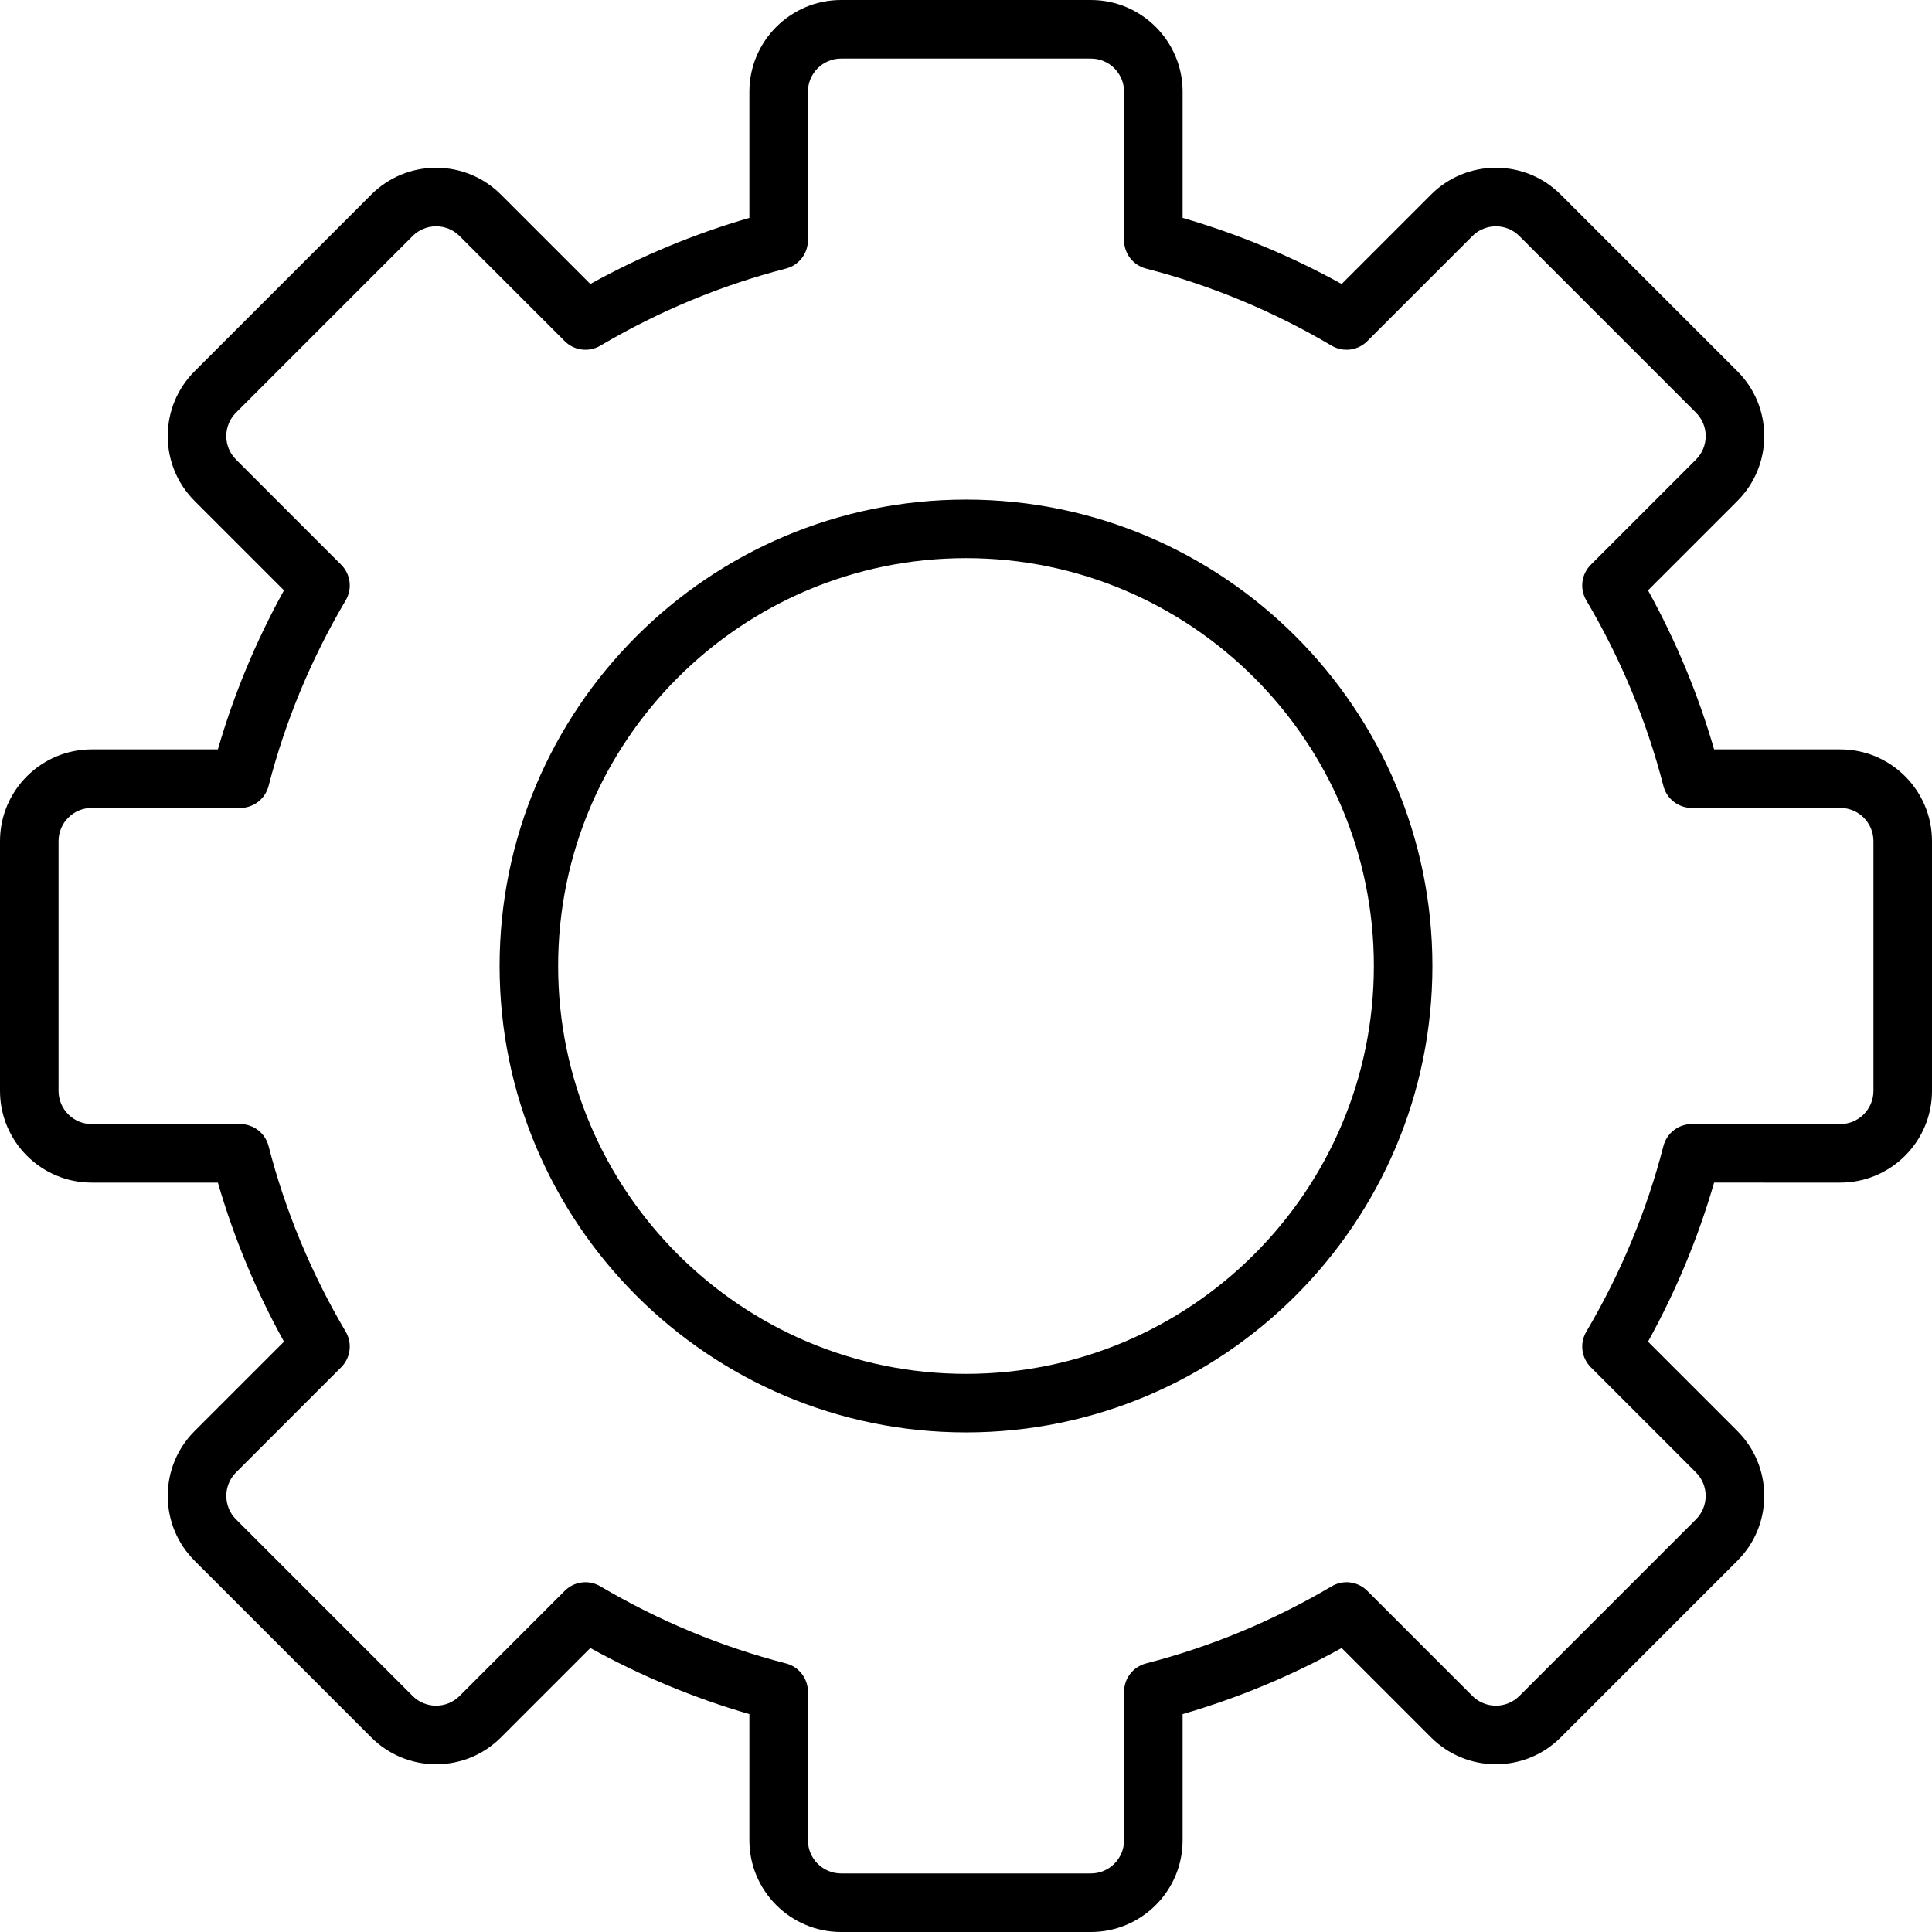 <?xml version="1.0" encoding="iso-8859-1"?>
<!-- Uploaded to: SVG Repo, www.svgrepo.com, Generator: SVG Repo Mixer Tools -->
<!DOCTYPE svg PUBLIC "-//W3C//DTD SVG 1.1//EN" "http://www.w3.org/Graphics/SVG/1.1/DTD/svg11.dtd">
<svg fill="#000000" height="800px" width="800px" version="1.1" id="Capa_1" xmlns="http://www.w3.org/2000/svg" xmlns:xlink="http://www.w3.org/1999/xlink" 
	 viewBox="0 0 495 495" xml:space="preserve">
<g>
	<path d="M247.5,128C181.607,128,128,181.607,128,247.5S181.607,367,247.5,367S367,313.393,367,247.5S313.393,128,247.5,128z
		 M247.5,352C189.878,352,143,305.122,143,247.5S189.878,143,247.5,143S352,189.878,352,247.5S305.122,352,247.5,352z"/>
	<path d="M471.5,192h-32.325c-4.083-14.103-9.762-27.767-16.936-40.75l22.897-22.897c4.438-4.438,6.883-10.34,6.883-16.617
		s-2.445-12.179-6.883-16.617l-45.255-45.255c-4.438-4.438-10.34-6.883-16.617-6.883c-6.277,0-12.178,2.445-16.617,6.883
		L343.75,72.761c-12.983-7.174-26.647-12.852-40.75-16.936V23.5C303,10.542,292.458,0,279.5,0h-64C202.542,0,192,10.542,192,23.5
		v32.325c-14.103,4.083-27.767,9.762-40.75,16.936l-22.897-22.897c-4.438-4.438-10.34-6.883-16.617-6.883
		c-6.277,0-12.179,2.445-16.617,6.883L49.864,95.118c-4.438,4.438-6.883,10.34-6.883,16.617s2.445,12.179,6.883,16.617
		l22.897,22.897c-7.174,12.983-12.852,26.647-16.936,40.75H23.5C10.542,192,0,202.542,0,215.5v64C0,292.458,10.542,303,23.5,303
		h32.325c4.083,14.103,9.762,27.767,16.936,40.75l-22.897,22.897c-4.438,4.438-6.883,10.34-6.883,16.617
		c0,6.277,2.445,12.179,6.883,16.617l45.255,45.255c4.438,4.438,10.34,6.883,16.617,6.883c6.277,0,12.178-2.445,16.617-6.883
		l22.897-22.897c12.983,7.174,26.647,12.852,40.75,16.936V471.5c0,12.958,10.542,23.5,23.5,23.5h64c12.958,0,23.5-10.542,23.5-23.5
		v-32.325c14.103-4.083,27.767-9.762,40.75-16.936l22.897,22.897c4.438,4.438,10.34,6.883,16.617,6.883
		c6.277,0,12.179-2.445,16.617-6.883l45.255-45.255c4.438-4.438,6.883-10.34,6.883-16.617c0-6.277-2.445-12.178-6.883-16.617
		l-22.897-22.897c7.174-12.983,12.852-26.647,16.936-40.75H471.5c12.958,0,23.5-10.542,23.5-23.5v-64
		C495,202.542,484.458,192,471.5,192z M480,279.5c0,4.687-3.813,8.5-8.5,8.5h-38.049c-3.422,0-6.41,2.316-7.263,5.63
		c-4.272,16.596-10.92,32.597-19.759,47.558c-1.741,2.946-1.267,6.698,1.154,9.118l26.947,26.947c3.314,3.314,3.314,8.707,0,12.021
		l-45.255,45.255c-3.315,3.315-8.707,3.314-12.021,0l-26.947-26.947c-2.419-2.42-6.171-2.895-9.118-1.154
		c-14.961,8.839-30.962,15.487-47.558,19.759c-3.314,0.853-5.63,3.841-5.63,7.263V471.5c0,4.687-3.813,8.5-8.5,8.5h-64
		c-4.687,0-8.5-3.813-8.5-8.5v-38.049c0-3.422-2.316-6.41-5.63-7.263c-16.596-4.272-32.597-10.92-47.558-19.759
		c-1.187-0.701-2.504-1.043-3.813-1.043c-1.94,0-3.86,0.751-5.306,2.197l-26.947,26.947c-3.314,3.314-8.706,3.315-12.021,0
		L60.47,389.275c-3.314-3.314-3.314-8.707,0-12.021l26.947-26.947c2.42-2.42,2.895-6.172,1.154-9.118
		c-8.839-14.961-15.487-30.962-19.759-47.558c-0.853-3.314-3.841-5.63-7.263-5.63H23.5c-4.687,0-8.5-3.813-8.5-8.5v-64
		c0-4.687,3.813-8.5,8.5-8.5h38.049c3.422,0,6.41-2.316,7.263-5.63c4.272-16.596,10.92-32.597,19.759-47.558
		c1.741-2.946,1.267-6.698-1.154-9.118L60.47,117.746c-1.605-1.605-2.49-3.74-2.49-6.011s0.884-4.405,2.49-6.01l45.255-45.255
		c3.315-3.314,8.707-3.314,12.021,0l26.947,26.947c2.42,2.42,6.172,2.896,9.118,1.154c14.961-8.839,30.962-15.487,47.558-19.759
		c3.314-0.853,5.63-3.841,5.63-7.263V23.5c0-4.687,3.813-8.5,8.5-8.5h64c4.687,0,8.5,3.813,8.5,8.5v38.049
		c0,3.422,2.316,6.41,5.63,7.263c16.596,4.272,32.597,10.92,47.558,19.759c2.945,1.74,6.697,1.267,9.118-1.154l26.947-26.947
		c3.314-3.314,8.706-3.314,12.021,0l45.255,45.255c1.605,1.605,2.49,3.739,2.49,6.01s-0.884,4.405-2.49,6.011l-26.947,26.947
		c-2.42,2.42-2.895,6.172-1.154,9.118c8.839,14.961,15.487,30.962,19.759,47.558c0.853,3.314,3.841,5.63,7.263,5.63H471.5
		c4.687,0,8.5,3.813,8.5,8.5V279.5z"/>
</g>
</svg>